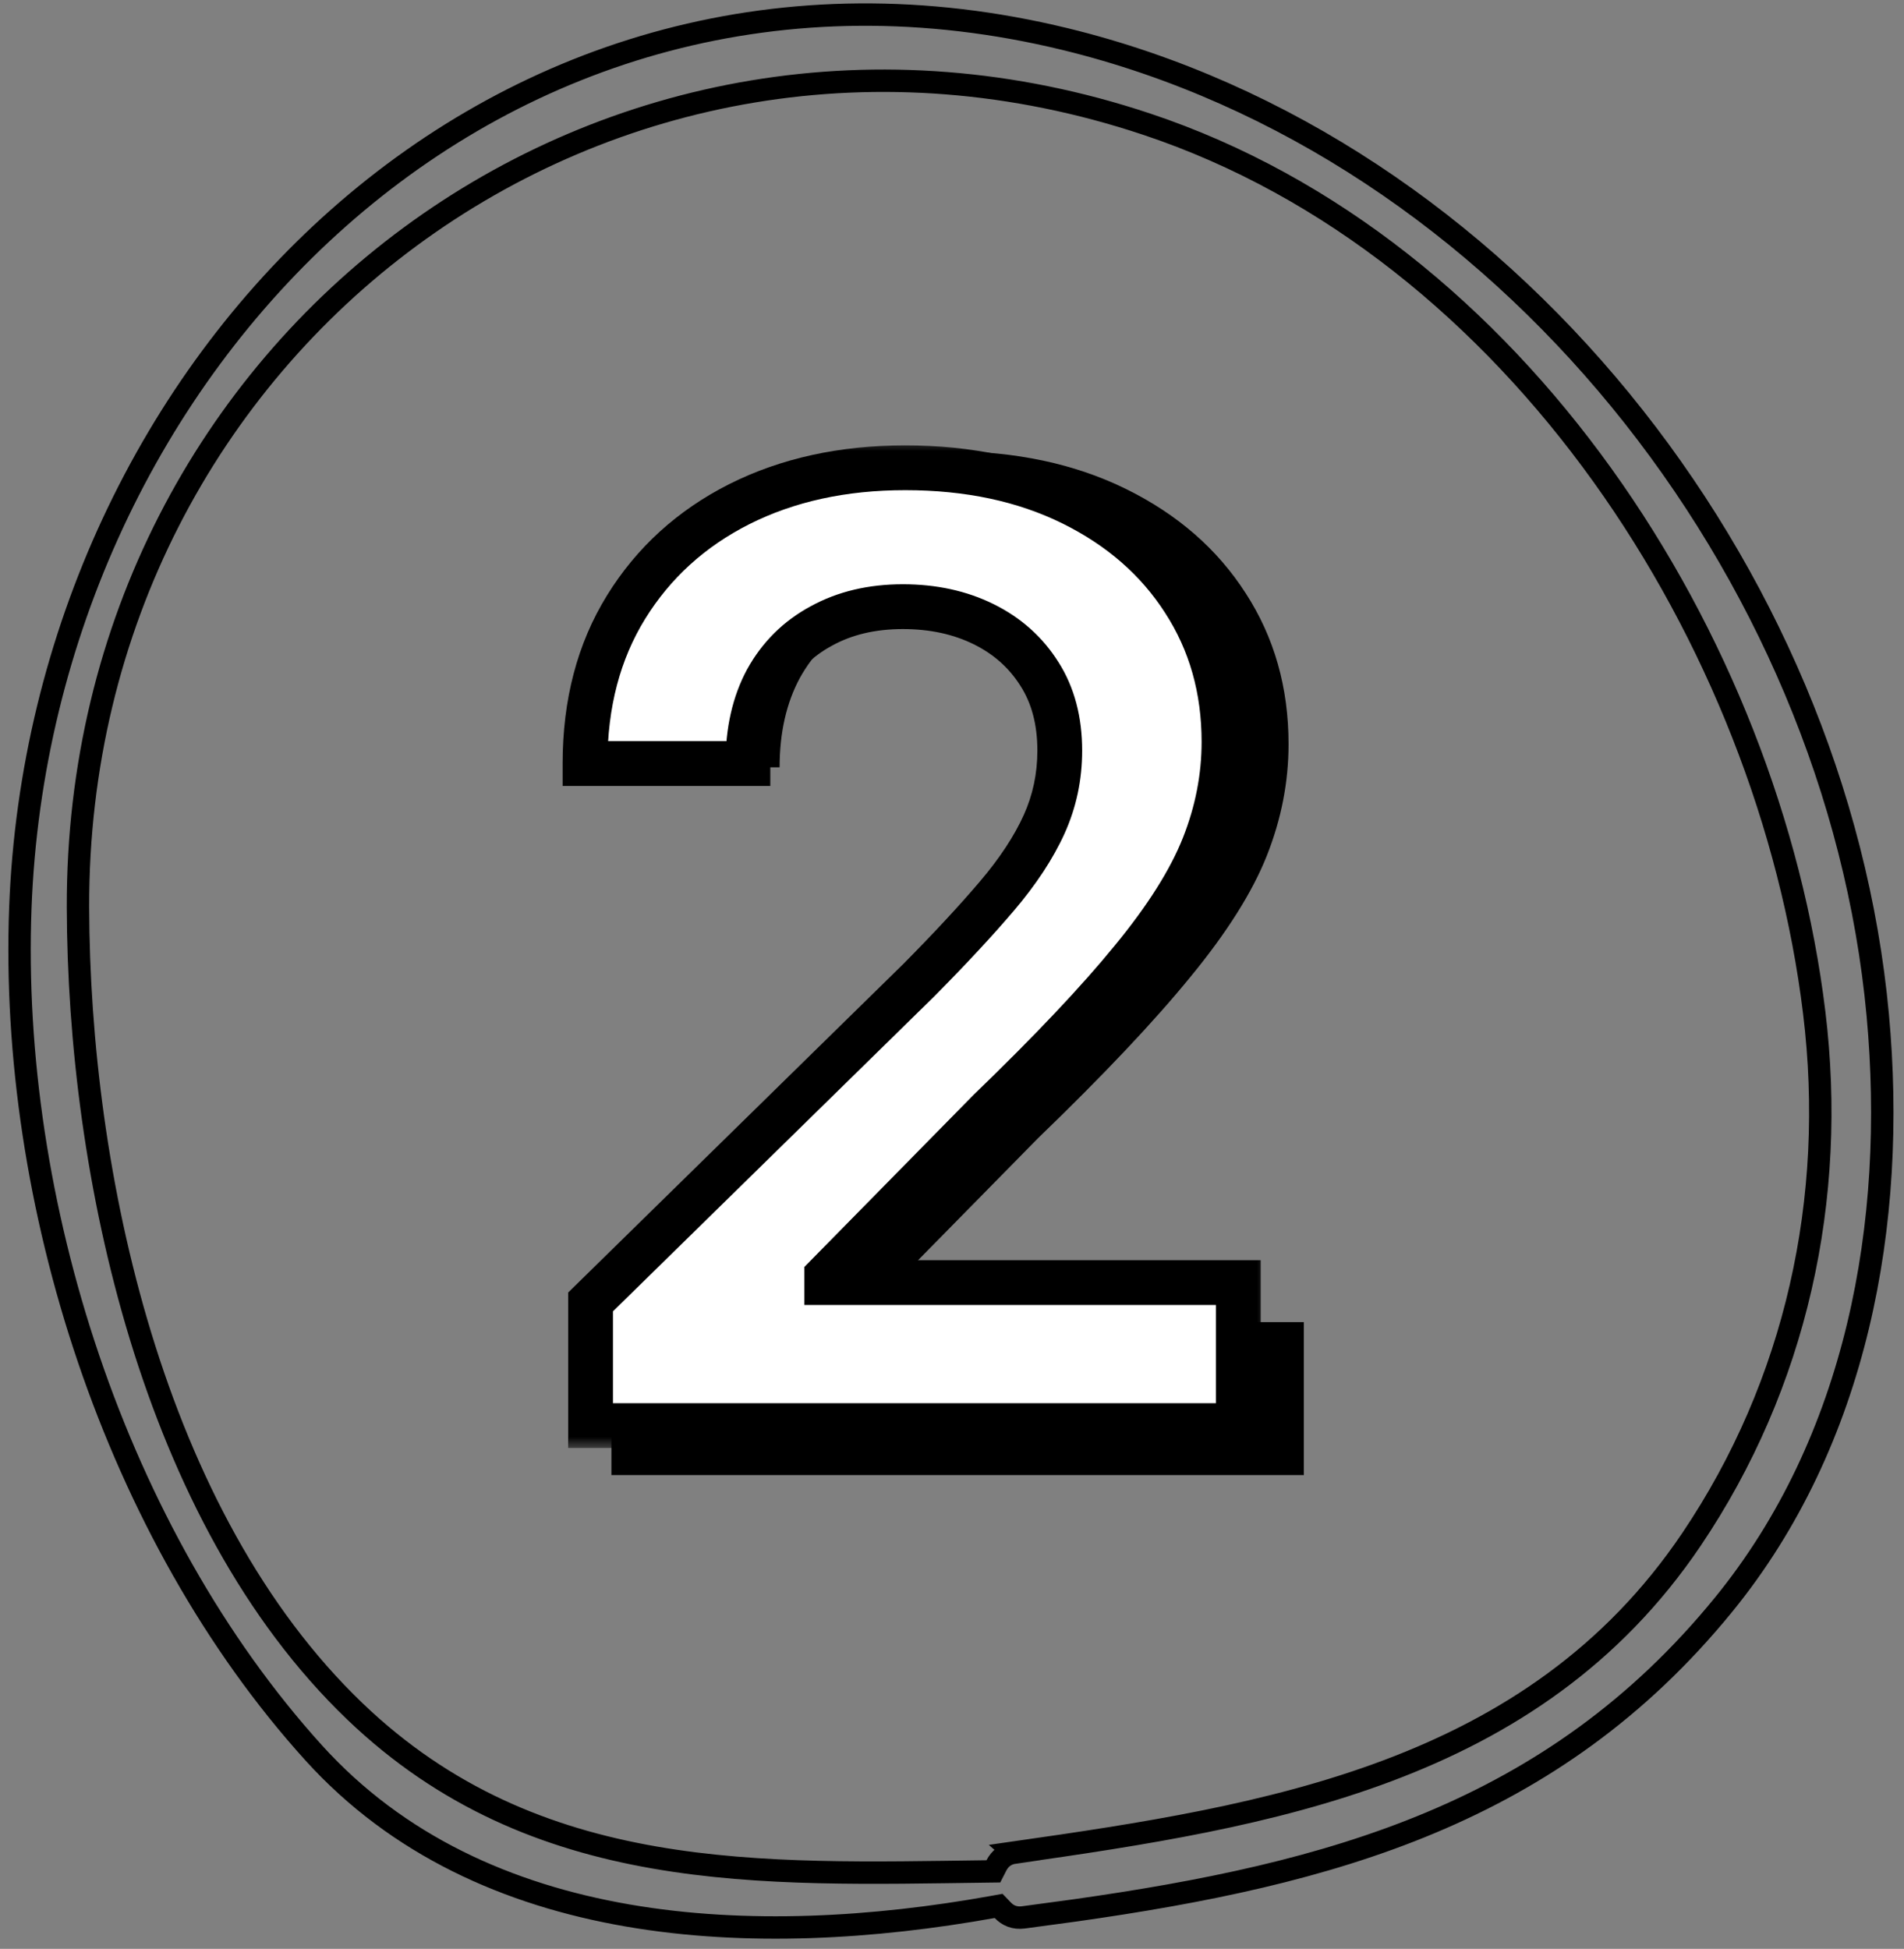 <svg width="85" height="87" viewBox="0 0 85 87" fill="none" xmlns="http://www.w3.org/2000/svg">
<rect x="0" y="0" width="85" height="87" fill="#808080" stroke="none"/>
<path d="M27.296 65.848V59.947L42.95 44.601C44.447 43.089 45.695 41.746 46.693 40.572C47.691 39.398 48.44 38.26 48.939 37.159C49.438 36.059 49.687 34.884 49.687 33.637C49.687 32.213 49.364 30.995 48.718 29.982C48.073 28.954 47.185 28.162 46.054 27.604C44.924 27.046 43.64 26.767 42.202 26.767C40.719 26.767 39.42 27.076 38.304 27.692C37.189 28.294 36.323 29.153 35.706 30.268C35.105 31.384 34.804 32.712 34.804 34.253H27.032C27.032 31.391 27.685 28.903 28.991 26.789C30.298 24.676 32.096 23.039 34.385 21.88C36.69 20.72 39.332 20.14 42.312 20.14C45.335 20.14 47.992 20.705 50.282 21.836C52.572 22.966 54.348 24.514 55.61 26.481C56.887 28.448 57.525 30.694 57.525 33.218C57.525 34.906 57.202 36.565 56.557 38.194C55.911 39.824 54.773 41.629 53.144 43.61C51.529 45.592 49.262 47.992 46.341 50.81L38.569 58.714V59.022H58.208V65.848H27.296Z" fill="black"/>
<mask id="path-2-outside-1_63_390" maskUnits="userSpaceOnUse" x="24.616" y="19.641" width="32" height="45" fill="black">
<rect fill="white" x="24.616" y="19.641" width="32" height="45"/>
<path d="M26.364 63.641V58.121L41.008 43.765C42.409 42.351 43.576 41.094 44.51 39.996C45.444 38.898 46.144 37.833 46.611 36.803C47.078 35.774 47.311 34.675 47.311 33.508C47.311 32.176 47.009 31.037 46.405 30.089C45.801 29.128 44.97 28.386 43.913 27.865C42.855 27.343 41.654 27.082 40.308 27.082C38.921 27.082 37.706 27.37 36.663 27.947C35.619 28.51 34.809 29.313 34.232 30.357C33.669 31.4 33.388 32.643 33.388 34.085H26.117C26.117 31.407 26.728 29.08 27.95 27.102C29.172 25.125 30.854 23.594 32.996 22.509C35.152 21.425 37.624 20.882 40.411 20.882C43.24 20.882 45.725 21.411 47.867 22.468C50.009 23.526 51.671 24.974 52.852 26.814C54.046 28.654 54.643 30.755 54.643 33.117C54.643 34.696 54.341 36.247 53.737 37.772C53.133 39.296 52.069 40.985 50.545 42.838C49.034 44.692 46.913 46.937 44.18 49.573L36.91 56.968V57.256H55.282V63.641H26.364Z"/>
</mask>
<path d="M26.364 63.641V58.121L41.008 43.765C42.409 42.351 43.576 41.094 44.51 39.996C45.444 38.898 46.144 37.833 46.611 36.803C47.078 35.774 47.311 34.675 47.311 33.508C47.311 32.176 47.009 31.037 46.405 30.089C45.801 29.128 44.97 28.386 43.913 27.865C42.855 27.343 41.654 27.082 40.308 27.082C38.921 27.082 37.706 27.37 36.663 27.947C35.619 28.51 34.809 29.313 34.232 30.357C33.669 31.4 33.388 32.643 33.388 34.085H26.117C26.117 31.407 26.728 29.08 27.95 27.102C29.172 25.125 30.854 23.594 32.996 22.509C35.152 21.425 37.624 20.882 40.411 20.882C43.24 20.882 45.725 21.411 47.867 22.468C50.009 23.526 51.671 24.974 52.852 26.814C54.046 28.654 54.643 30.755 54.643 33.117C54.643 34.696 54.341 36.247 53.737 37.772C53.133 39.296 52.069 40.985 50.545 42.838C49.034 44.692 46.913 46.937 44.18 49.573L36.91 56.968V57.256H55.282V63.641H26.364Z" fill="white"/>
<path d="M26.364 63.641H25.364V64.641H26.364V63.641ZM26.364 58.121L25.664 57.407L25.364 57.701V58.121H26.364ZM41.008 43.765L41.709 44.479L41.714 44.474L41.719 44.469L41.008 43.765ZM46.611 36.803L47.522 37.216L46.611 36.803ZM46.405 30.089L45.558 30.621L45.562 30.627L46.405 30.089ZM43.913 27.865L43.47 28.761H43.47L43.913 27.865ZM36.663 27.947L37.137 28.827L37.146 28.822L36.663 27.947ZM34.232 30.357L33.357 29.873L33.352 29.882L34.232 30.357ZM33.388 34.085V35.085H34.388V34.085H33.388ZM26.117 34.085H25.117V35.085H26.117V34.085ZM27.95 27.102L28.801 27.628L27.95 27.102ZM32.996 22.509L32.547 21.616L32.545 21.617L32.996 22.509ZM47.867 22.468L48.31 21.572L47.867 22.468ZM52.852 26.814L52.01 27.354L52.013 27.359L52.852 26.814ZM53.737 37.772L52.807 37.403L53.737 37.772ZM50.545 42.838L49.772 42.203L49.769 42.207L50.545 42.838ZM44.18 49.573L43.486 48.854L43.477 48.863L43.467 48.872L44.18 49.573ZM36.91 56.968L36.197 56.266L35.91 56.558V56.968H36.91ZM36.91 57.256H35.91V58.256H36.91V57.256ZM55.282 57.256H56.282V56.256H55.282V57.256ZM55.282 63.641V64.641H56.282V63.641H55.282ZM26.364 63.641H27.364V58.121H26.364H25.364V63.641H26.364ZM26.364 58.121L27.064 58.835L41.709 44.479L41.008 43.765L40.308 43.051L25.664 57.407L26.364 58.121ZM41.008 43.765L41.719 44.469C43.131 43.043 44.317 41.767 45.272 40.644L44.51 39.996L43.748 39.348C42.836 40.422 41.687 41.659 40.298 43.062L41.008 43.765ZM44.51 39.996L45.272 40.644C46.25 39.493 47.007 38.351 47.522 37.216L46.611 36.803L45.7 36.391C45.28 37.316 44.637 38.302 43.748 39.348L44.51 39.996ZM46.611 36.803L47.522 37.216C48.049 36.053 48.311 34.813 48.311 33.508H47.311H46.311C46.311 34.538 46.106 35.495 45.7 36.391L46.611 36.803ZM47.311 33.508H48.311C48.311 32.021 47.972 30.687 47.248 29.551L46.405 30.089L45.562 30.627C46.046 31.386 46.311 32.331 46.311 33.508H47.311ZM46.405 30.089L47.251 29.557C46.545 28.433 45.572 27.568 44.355 26.968L43.913 27.865L43.47 28.761C44.368 29.205 45.056 29.823 45.558 30.621L46.405 30.089ZM43.913 27.865L44.355 26.968C43.142 26.369 41.785 26.082 40.308 26.082V27.082V28.082C41.522 28.082 42.569 28.317 43.47 28.761L43.913 27.865ZM40.308 27.082V26.082C38.78 26.082 37.393 26.401 36.179 27.072L36.663 27.947L37.146 28.822C38.019 28.34 39.063 28.082 40.308 28.082V27.082ZM36.663 27.947L36.188 27.067C34.974 27.721 34.026 28.663 33.357 29.873L34.232 30.357L35.107 30.84C35.592 29.964 36.264 29.299 37.137 28.827L36.663 27.947ZM34.232 30.357L33.352 29.882C32.695 31.1 32.388 32.513 32.388 34.085H33.388H34.388C34.388 32.773 34.643 31.701 35.112 30.832L34.232 30.357ZM33.388 34.085V33.085H26.117V34.085V35.085H33.388V34.085ZM26.117 34.085H27.117C27.117 31.564 27.691 29.425 28.801 27.628L27.95 27.102L27.1 26.577C25.766 28.735 25.117 31.25 25.117 34.085H26.117ZM27.95 27.102L28.801 27.628C29.923 25.813 31.465 24.406 33.448 23.402L32.996 22.509L32.545 21.617C30.244 22.782 28.422 24.438 27.1 26.577L27.95 27.102ZM32.996 22.509L33.446 23.403C35.442 22.398 37.756 21.882 40.411 21.882V20.882V19.882C37.492 19.882 34.862 20.451 32.547 21.616L32.996 22.509ZM40.411 20.882V21.882C43.114 21.882 45.443 22.387 47.425 23.365L47.867 22.468L48.31 21.572C46.007 20.435 43.365 19.882 40.411 19.882V20.882ZM47.867 22.468L47.425 23.365C49.419 24.35 50.936 25.681 52.01 27.354L52.852 26.814L53.693 26.274C52.405 24.267 50.599 22.702 48.31 21.572L47.867 22.468ZM52.852 26.814L52.013 27.359C53.094 29.024 53.643 30.933 53.643 33.117H54.643H55.643C55.643 30.577 54.998 28.284 53.69 26.27L52.852 26.814ZM54.643 33.117H53.643C53.643 34.565 53.367 35.992 52.807 37.403L53.737 37.772L54.667 38.14C55.316 36.503 55.643 34.827 55.643 33.117H54.643ZM53.737 37.772L52.807 37.403C52.255 38.797 51.258 40.396 49.772 42.203L50.545 42.838L51.317 43.473C52.88 41.573 54.011 39.794 54.667 38.14L53.737 37.772ZM50.545 42.838L49.769 42.207C48.294 44.017 46.204 46.231 43.486 48.854L44.18 49.573L44.875 50.293C47.621 47.643 49.774 45.367 51.32 43.47L50.545 42.838ZM44.18 49.573L43.467 48.872L36.197 56.266L36.91 56.968L37.623 57.669L44.893 50.275L44.18 49.573ZM36.91 56.968H35.91V57.256H36.91H37.91V56.968H36.91ZM36.91 57.256V58.256H55.282V57.256V56.256H36.91V57.256ZM55.282 57.256H54.282V63.641H55.282H56.282V57.256H55.282ZM55.282 63.641V62.641H26.364V63.641V64.641H55.282V63.641Z" fill="black" mask="url(#path-2-outside-1_63_390)"/>
<path d="M0.908 40.524C1.823 16.252 22.328 -4.406 47.565 1.749C67.115 6.517 81.993 25.425 83.828 45.312C84.686 54.593 82.907 64.332 76.932 71.652C69.312 80.988 59.397 83.667 47.986 85.284L45.685 85.595C45.29 85.645 44.992 85.512 44.767 85.276L44.581 85.082L44.317 85.13C33.743 87.028 21.503 86.531 14.007 78.253C5.161 68.483 0.413 53.678 0.908 40.524ZM51.191 5.543C27.226 -2.448 3.414 15.249 3.481 40.507C3.512 52.393 6.789 67.717 15.842 76.397C23.908 84.129 34.011 83.675 44.047 83.544L44.347 83.54L44.484 83.273C44.639 82.973 44.894 82.757 45.293 82.7L45.292 82.699C56.57 81.088 68.444 79.195 75.506 68.731C80.189 61.792 82.004 53.5 80.992 45.205C78.967 28.58 67.727 11.057 51.191 5.543Z" stroke="black"/>
</svg>
